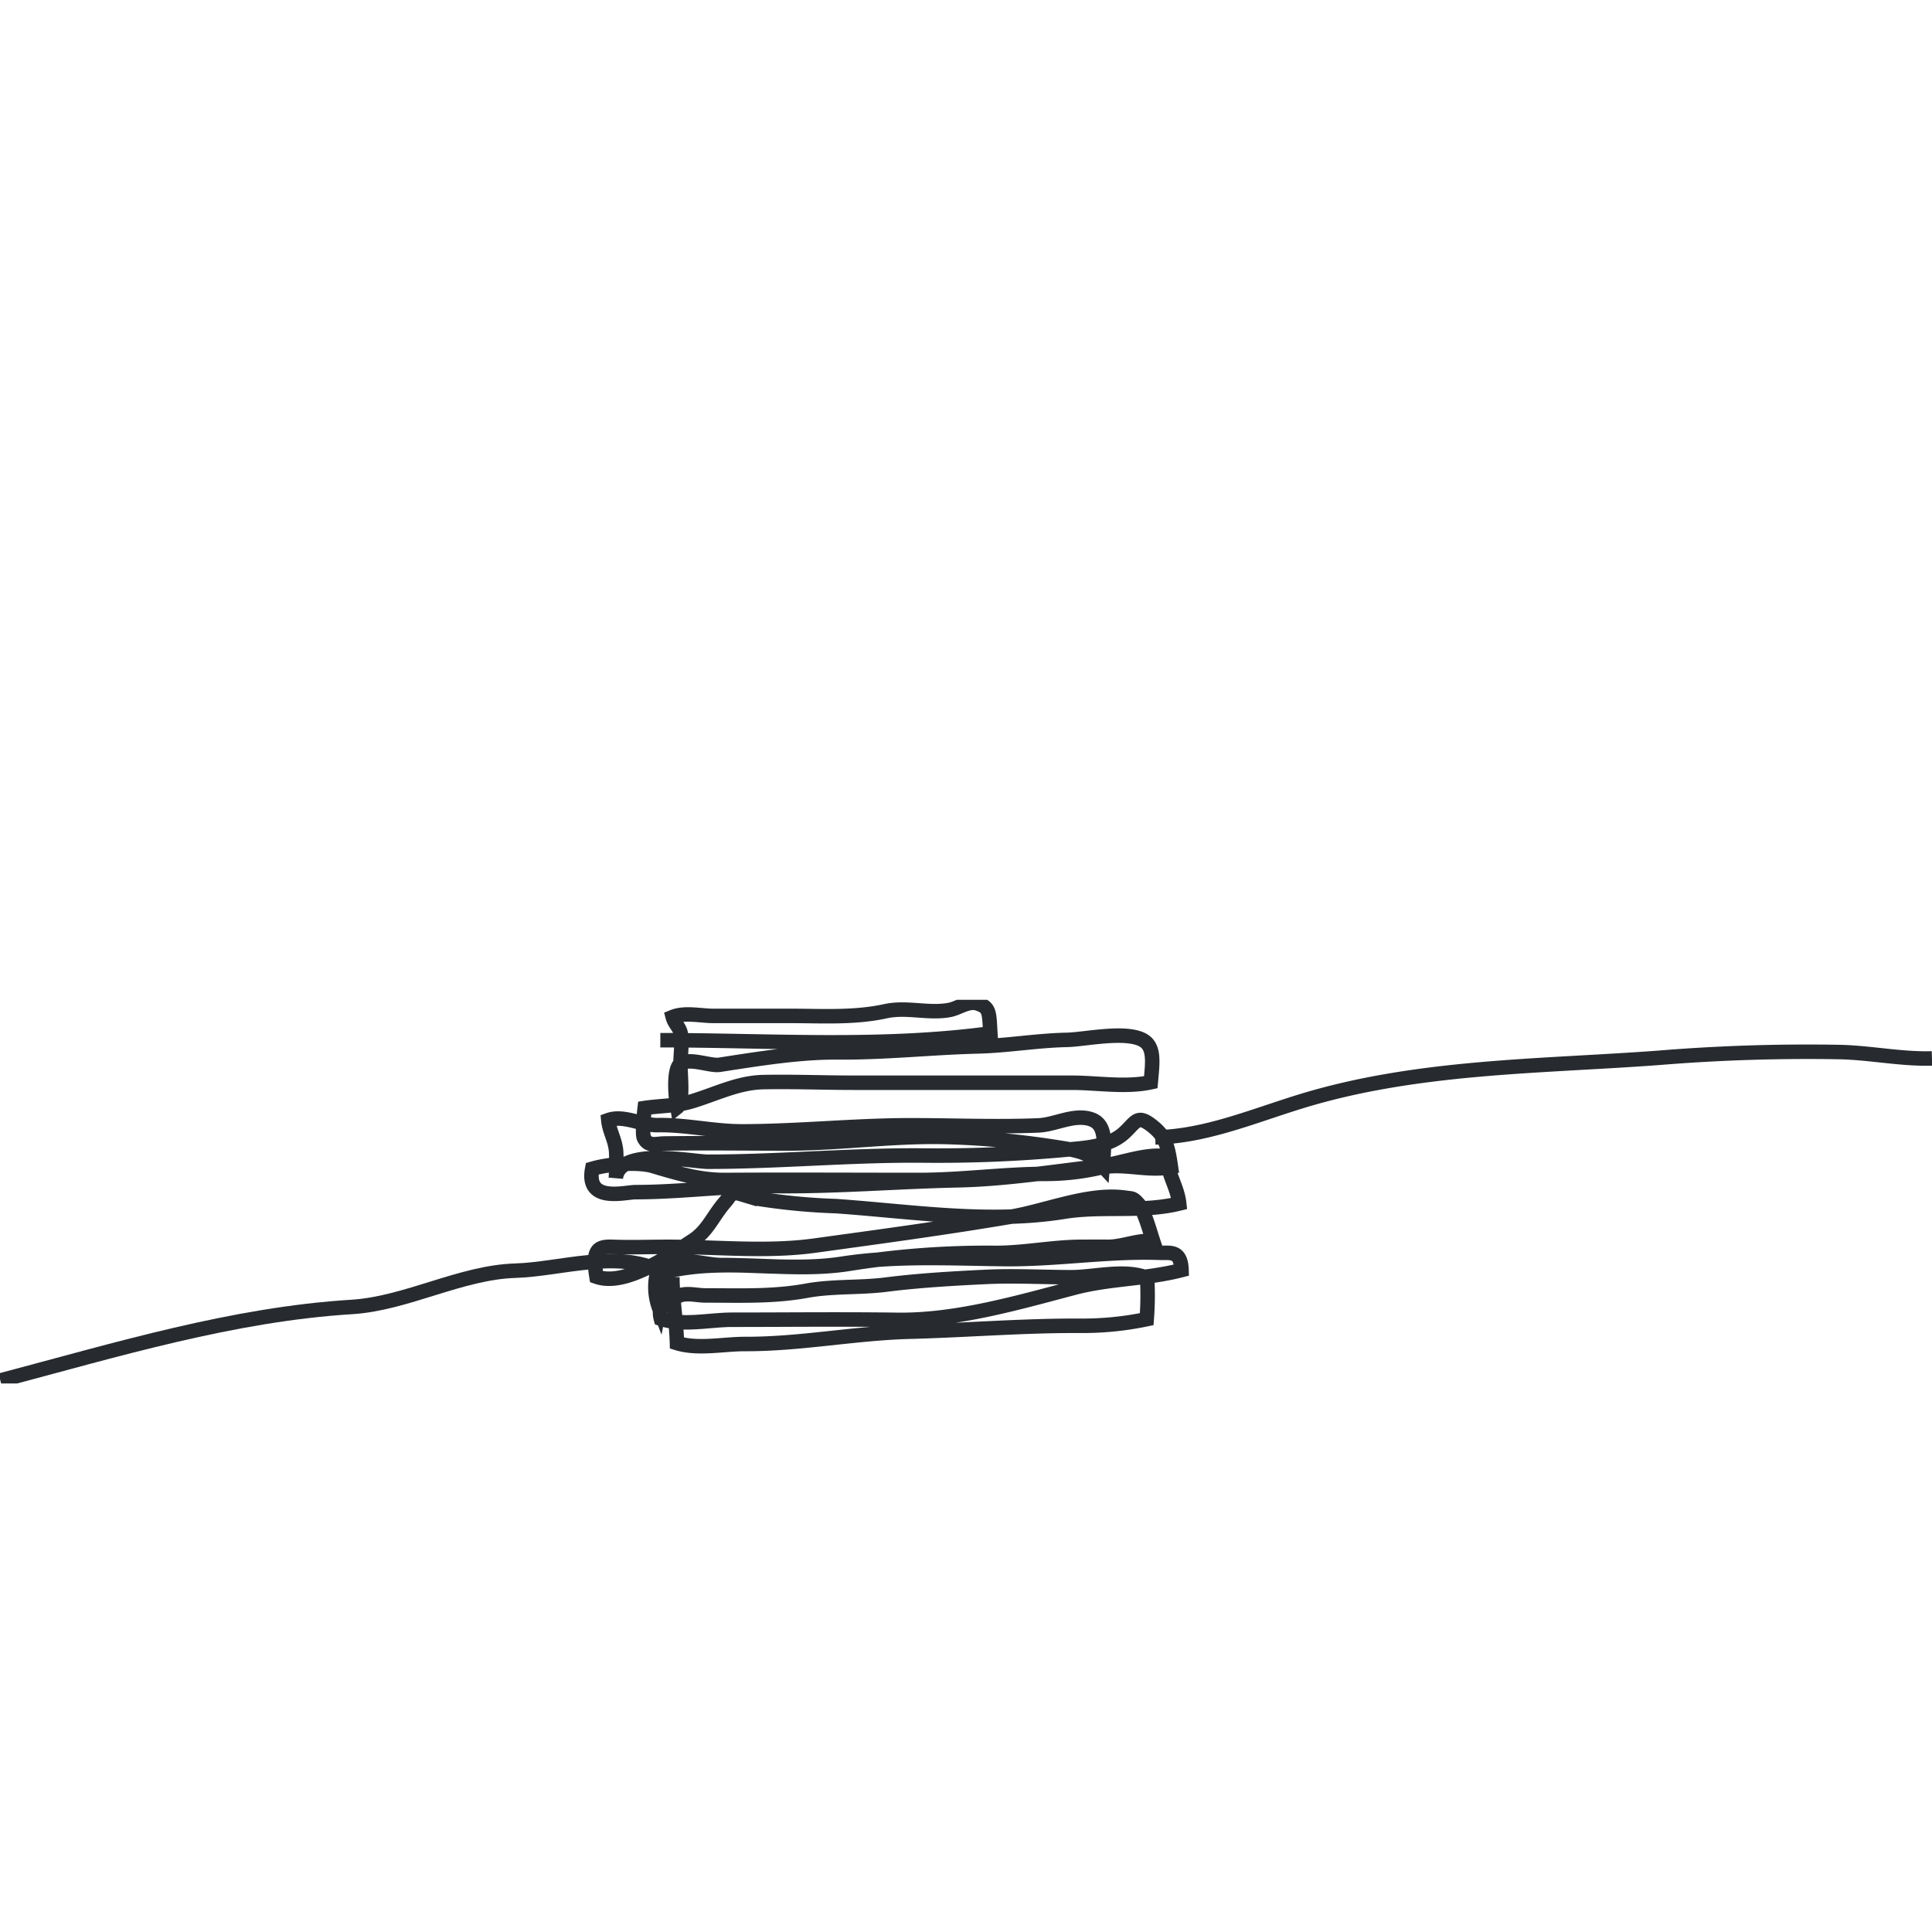 <svg xmlns="http://www.w3.org/2000/svg" xmlns:xlink="http://www.w3.org/1999/xlink" width="400" height="400" viewBox="0 0 400 400">
  <defs>
    <clipPath id="clip-path">
      <path id="Path_75" data-name="Path 75" d="M0-110.007H400v-79.432H0Z" transform="translate(0 189.439)" fill="none"/>
    </clipPath>
  </defs>
  <g id="Icon_Trykksaker" data-name="Icon Trykksaker" transform="translate(-285 -1219)">
    <rect id="Rectangle_130" data-name="Rectangle 130" width="400" height="400" rx="9" transform="translate(285 1219)" fill="none" opacity="0.231"/>
    <g id="Group_226" data-name="Group 226" transform="translate(285 1615.439)">
      <g id="Group_225" data-name="Group 225" transform="translate(0 -189.439)" clip-path="url(#clip-path)">
        <g id="Group_222" data-name="Group 222" transform="translate(122.46 0.629)">
          <path id="Path_72" data-name="Path 72" d="M-43.565-78.662c.032,4.836.809,8.984.946,13.647,4.376,1.348,9.643.171,14.126.186,11.428.038,22.725-2.255,34.134-2.547C17.4-67.679,29.1-68.66,40.89-68.6a64.192,64.192,0,0,0,13.749-1.373,65.328,65.328,0,0,0,.092-8.542c-4.576-1.883-10.968-.143-15.675-.143-5.868,0-11.787-.345-17.651-.065-6.838.327-13.937.737-20.752,1.6-5.443.688-11.026.276-16.424,1.262-6.97,1.274-13.957.978-21,.978-1.589,0-3.605-.542-5.144-.049-1.374.44-2.6,2.356-4.018,2.193a4.943,4.943,0,0,0-.016,2.682c4.531,1.544,10.057.205,14.77.205,11.376,0,22.757-.134,34.133.025,12.161.17,24.739-3.493,36.717-6.652,7.292-1.923,14.833-1.756,22.175-3.651-.129-4.156-2.351-3.505-4.41-3.579C46.721-84.1,36.088-82.3,25.393-82.407c-11.245-.112-22.628-.782-33.779.949-8.261,1.283-16.858.28-25.173.28-2.975,0-9.227-1.9-11.672-.086-2.563,1.9-.95-.813-1.717,2.762a12.521,12.521,0,0,0,.678,6.332,68.76,68.76,0,0,0,1.07-7.557c12.727-3.187,25.643.351,38.39-1.73a179.9,179.9,0,0,1,29.94-2.236c6.093.04,12.023-1.254,18.1-1.258,1.771,0,3.542-.021,5.313,0,3.155.031,6.357-1.528,9.425-1.164-.678-2.049-1.85-6.375-3.057-7.723-1.147-1.281-1.224-1.072-2.734-1.287-7.491-1.065-16.281,2.7-23.715,3.953-13.535,2.286-27,4.105-40.6,5.974-9.943,1.367-20.244.251-30.236.251-3.85,0-7.716.148-11.565,0-3.134-.121-4.25.617-3.343,6.193,5.849,2.03,14.426-3.925,19.924-7.492,3.116-2.022,4.075-4.919,6.674-7.937,2.049-2.38.109-1.378,2.473-1.92l3.6,1.072a130.518,130.518,0,0,0,16.91,1.656c15.712,1.1,31.606,3.671,47.283,1.159,7.891-1.264,15.988.209,23.783-1.694-.382-3.557-2.483-6.11-2.532-9.745-4.349-.747-9.726,1.529-14.128,2.043-9.668,1.13-19.429,2.682-29.127,2.888-12.733.27-25.449,1.354-38.16,1.2-9.508-.114-19.056,1.253-28.627,1.253-2.235,0-10.326,2.312-8.958-4.841,3.587-1.062,9.66-1.428,12.563-.564,5.031,1.5,9.7,2.919,14.93,2.885,13.38-.085,26.762,0,40.143,0,8.883,0,17.519-1.253,26.408-1.258a50.358,50.358,0,0,0,11.17-1.287c4.766-1.054,9.841.855,14.61-.137-.622-4.37-1.16-6.265-3.618-8.286-3.371-2.773-3.512-1.115-6.107,1.249-3.153,2.873-8.153,3.086-11.713,3.429a289.33,289.33,0,0,1-30.151,1.229c-14.742-.114-29.506,1.287-44.28,1.287-3.208,0-18.42-3.15-19.064,3.393a48.329,48.329,0,0,0,.057-5.63c-.267-2.563-1.4-4.066-1.616-6.379,3.182-1.142,6.925,1.1,10.243,1.034,5.806-.108,11.519,1.291,17.368,1.291,11.67,0,23.241-1.258,34.966-1.258,8.8,0,17.646.383,26.443.029,3.468-.14,7.207-2.349,10.705-1.348,3.525,1.01,3,5.087,2.632,9.773-2.722-2.913-5.506-3.255-8.775-3.8a177.808,177.808,0,0,0-22.846-2.2c-11.237-.383-22.4,1.319-33.653,1.319-8.519,0-17.043-.12-25.562,0-1.679.024-3.23.723-4.149-1.168-.411-.845.045-5.205.163-6.18,3.44-.514,6.466-.361,9.942-1.435,4.968-1.533,9.45-3.819,14.57-3.926,6.249-.13,12.521.13,18.773.13H39.144c5.321,0,11.1,1.031,16.331-.1.37-4.133.881-7.439-1.753-8.795-3.7-1.9-11.983-.052-15.619.021-6.156.123-12.246,1.2-18.388,1.352-9.673.24-19.271,1.318-28.913,1.234-8.111-.072-16.623,1.349-24.639,2.576-1.919.293-6.4-1.615-8.118-.155-1.425,1.211-1.015,6.583-.592,8.927,1.282-1.022.643-6.435.648-8.808,0-1.84.414-4.751.062-6.448-.3-1.456-1.273-1.943-1.659-3.424,2.485-1.016,5.836-.219,8.353-.219h15.862c6.67,0,13.336.454,19.892-.978,4.347-.95,8.849.561,13.193-.251,1.863-.348,3.88-1.958,5.812-1.34,2.554.816,2.392,1.818,2.65,6.189-22.582,3.048-45.653,1.412-68.33,1.412" transform="translate(60.317 135.461)" fill="none" stroke="#272b2f" stroke-width="3"/>
        </g>
        <g id="Group_223" data-name="Group 223" transform="translate(0.072 54.095)">
          <path id="Path_73" data-name="Path 73" d="M0-34.231c24.255-6.42,48.157-13.7,72.806-15.225,11.263-.7,22.506-7.165,33.85-7.507,9.243-.278,20.917-4.38,29.983.09" transform="translate(0 58.948)" fill="none" stroke="#272b2f" stroke-width="3"/>
        </g>
        <g id="Group_224" data-name="Group 224" transform="translate(239.191 10.734)">
          <path id="Path_74" data-name="Path 74" d="M0-24.6c10.354-.227,19.885-4.3,29.981-7.42,24.1-7.437,49.662-7.233,74.159-9.056a376.916,376.916,0,0,1,37.732-1.2c6.333.164,12.6,1.5,18.929,1.319" transform="translate(0 42.361)" fill="none" stroke="#272b2f" stroke-width="3"/>
        </g>
      </g>
    </g>
  </g>
</svg>
